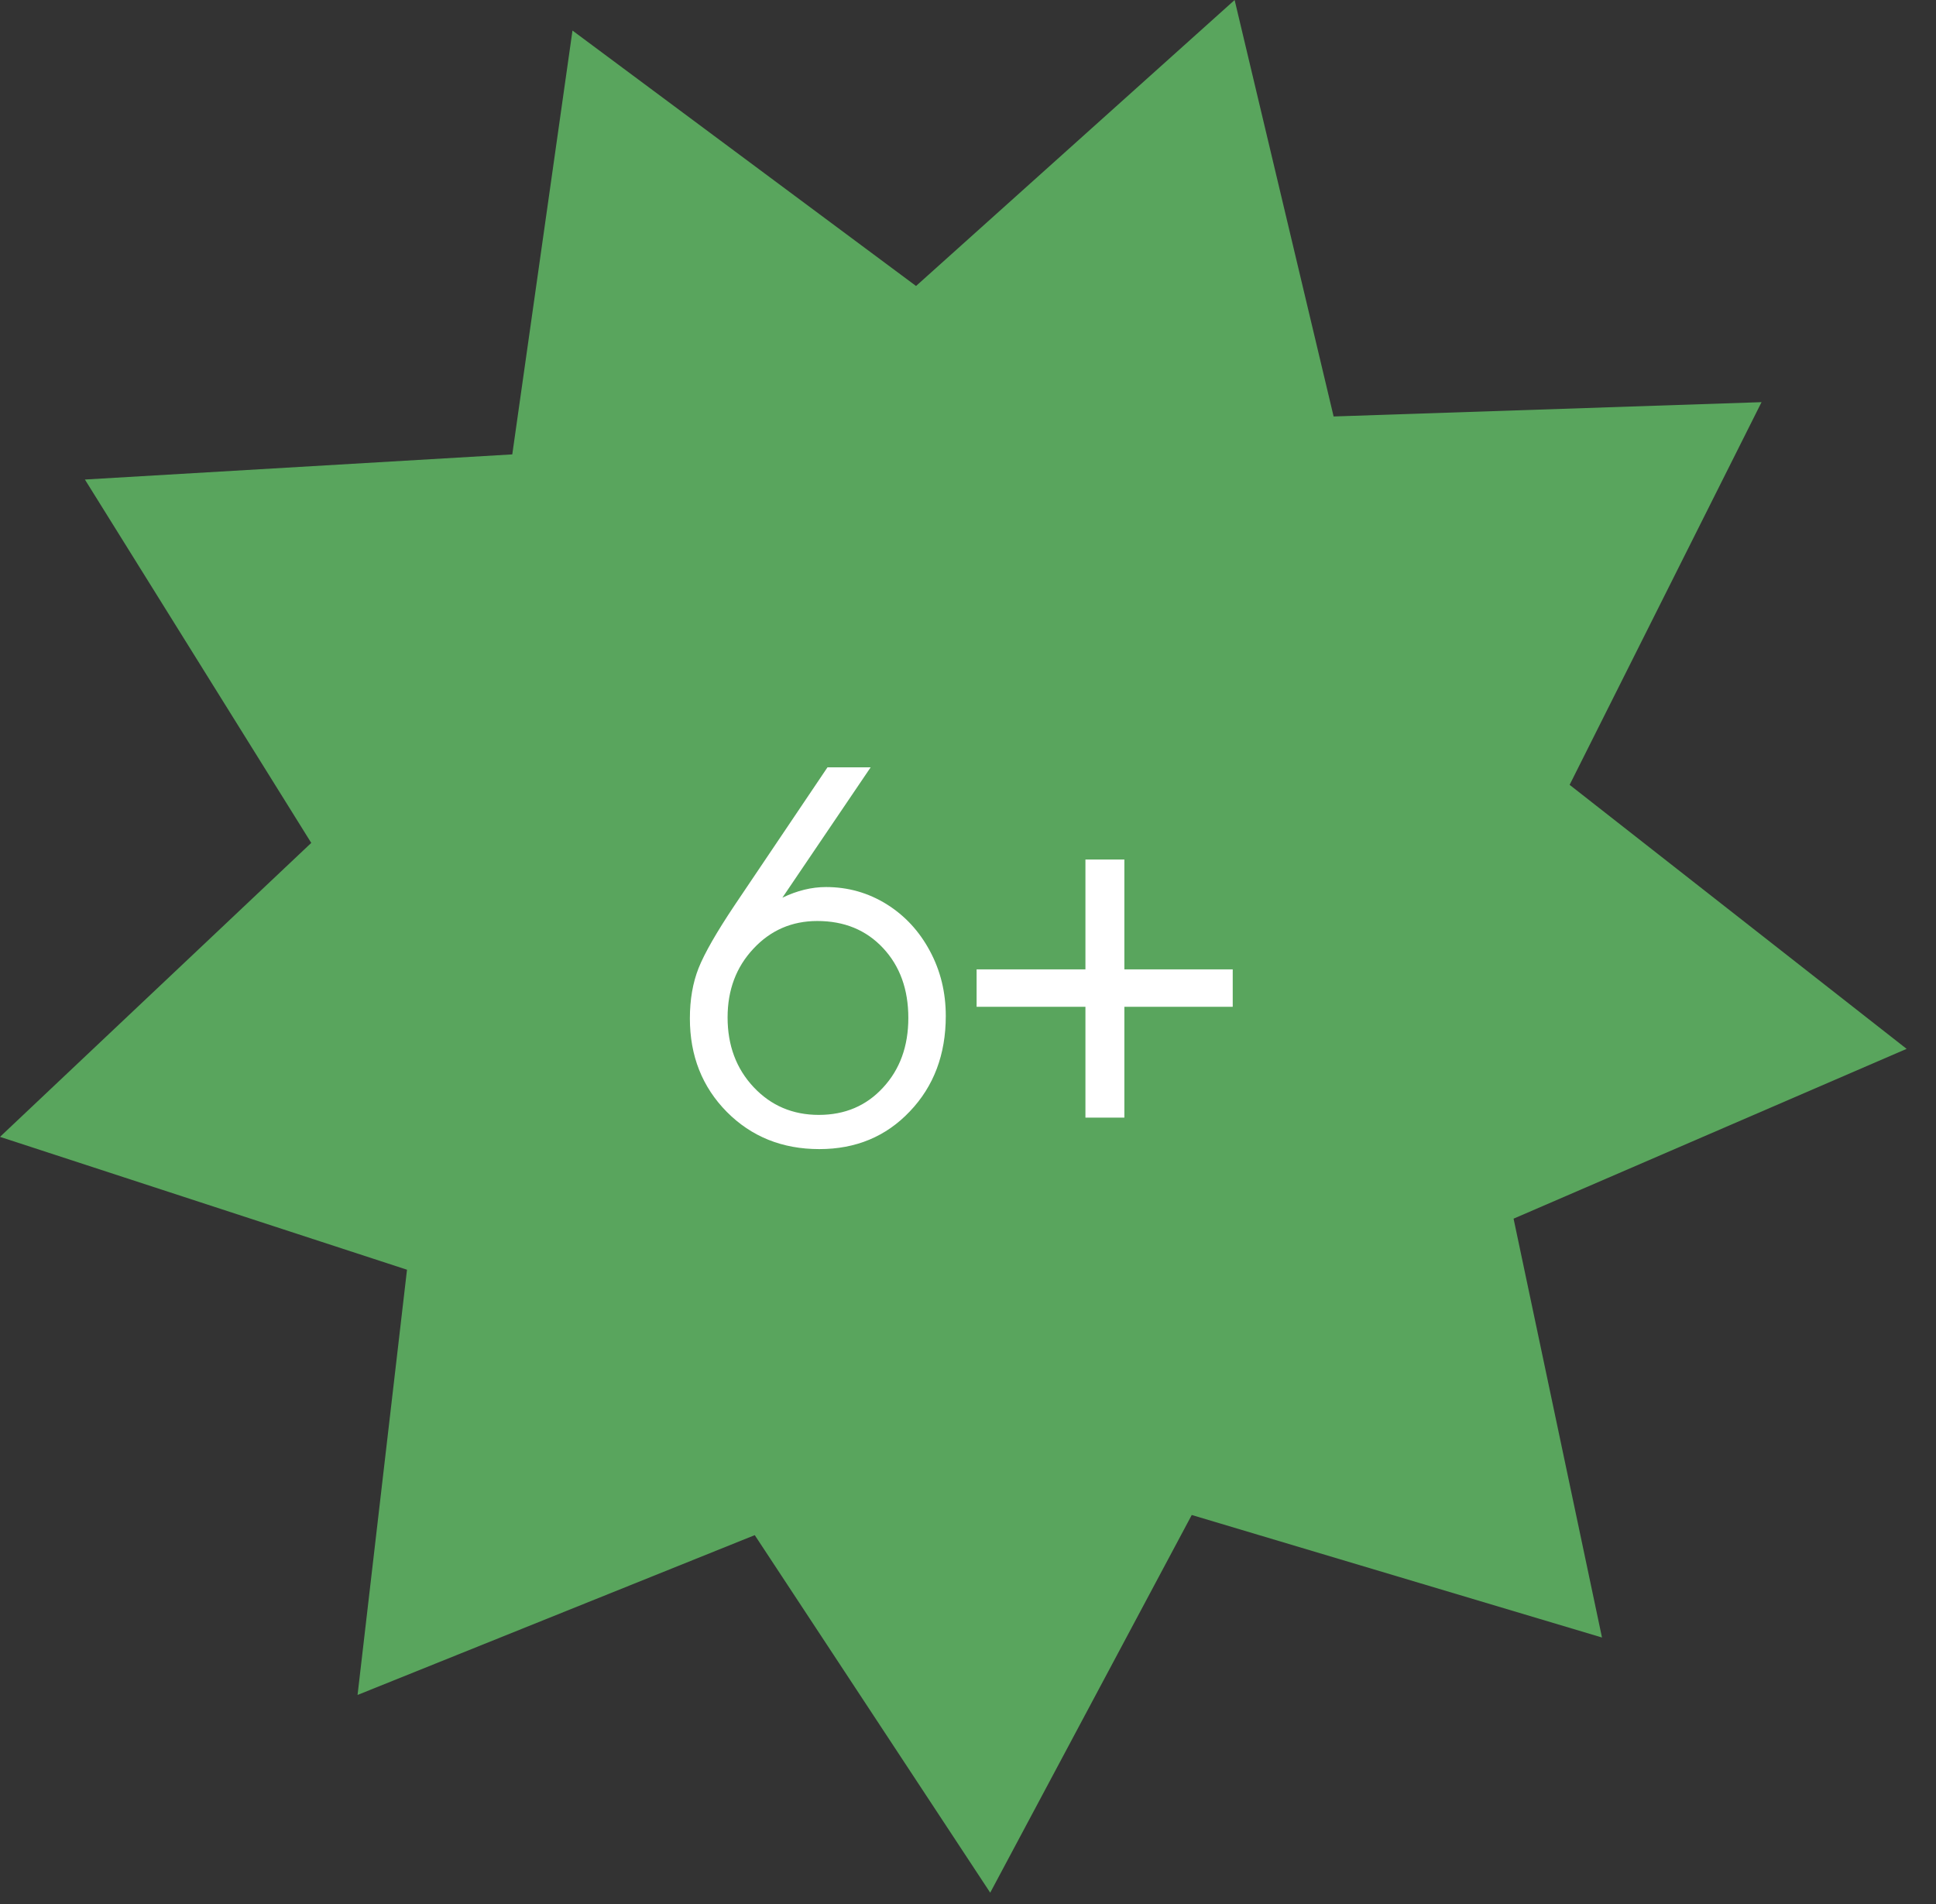 <?xml version="1.0" encoding="UTF-8"?> <svg xmlns="http://www.w3.org/2000/svg" width="61" height="60" viewBox="0 0 61 60" fill="none"><rect x="0" y="0" width="61" height="60" fill="#333333" stroke="none"/><path d="M38.901 0L42.02 13.124L55.503 12.673L49.456 24.732L60.074 33.052L47.69 38.403L50.476 51.602L37.55 47.741L31.2 59.643L23.781 48.376L11.266 53.412L12.824 40.012L0 35.825L9.807 26.562L2.675 15.111L16.141 14.319L18.038 0.963L28.863 9.012L38.901 0Z" fill="#59A55D"></path><path d="M26.073 24.18C26.073 24.18 26.526 24.18 27.433 24.18C27.433 24.18 26.505 25.549 24.651 28.289C25.115 28.065 25.573 27.953 26.026 27.953C26.719 27.953 27.354 28.133 27.933 28.492C28.511 28.852 28.966 29.344 29.3 29.969C29.633 30.588 29.8 31.271 29.8 32.016C29.8 33.229 29.422 34.232 28.667 35.023C27.917 35.815 26.966 36.211 25.815 36.211C24.649 36.211 23.677 35.82 22.901 35.039C22.125 34.253 21.737 33.271 21.737 32.094C21.737 31.5 21.828 30.971 22.011 30.508C22.198 30.039 22.576 29.38 23.143 28.531L26.073 24.18ZM25.753 29.023C24.951 29.023 24.279 29.315 23.737 29.898C23.195 30.477 22.925 31.198 22.925 32.062C22.925 32.943 23.198 33.675 23.745 34.258C24.292 34.841 24.977 35.133 25.8 35.133C26.623 35.133 27.297 34.846 27.823 34.273C28.354 33.7 28.62 32.969 28.62 32.078C28.62 31.177 28.354 30.443 27.823 29.875C27.292 29.307 26.602 29.023 25.753 29.023ZM34.2 30.547C34.2 30.547 34.2 29.393 34.2 27.086C34.2 27.086 34.609 27.086 35.427 27.086C35.427 27.086 35.427 28.24 35.427 30.547C35.427 30.547 36.565 30.547 38.841 30.547C38.841 30.547 38.841 30.94 38.841 31.727C38.841 31.727 37.703 31.727 35.427 31.727C35.427 31.727 35.427 32.891 35.427 35.219C35.427 35.219 35.018 35.219 34.2 35.219C34.2 35.219 34.2 34.055 34.2 31.727C34.2 31.727 33.057 31.727 30.771 31.727C30.771 31.727 30.771 31.333 30.771 30.547C30.771 30.547 31.914 30.547 34.2 30.547Z" fill="white"></path></svg> 